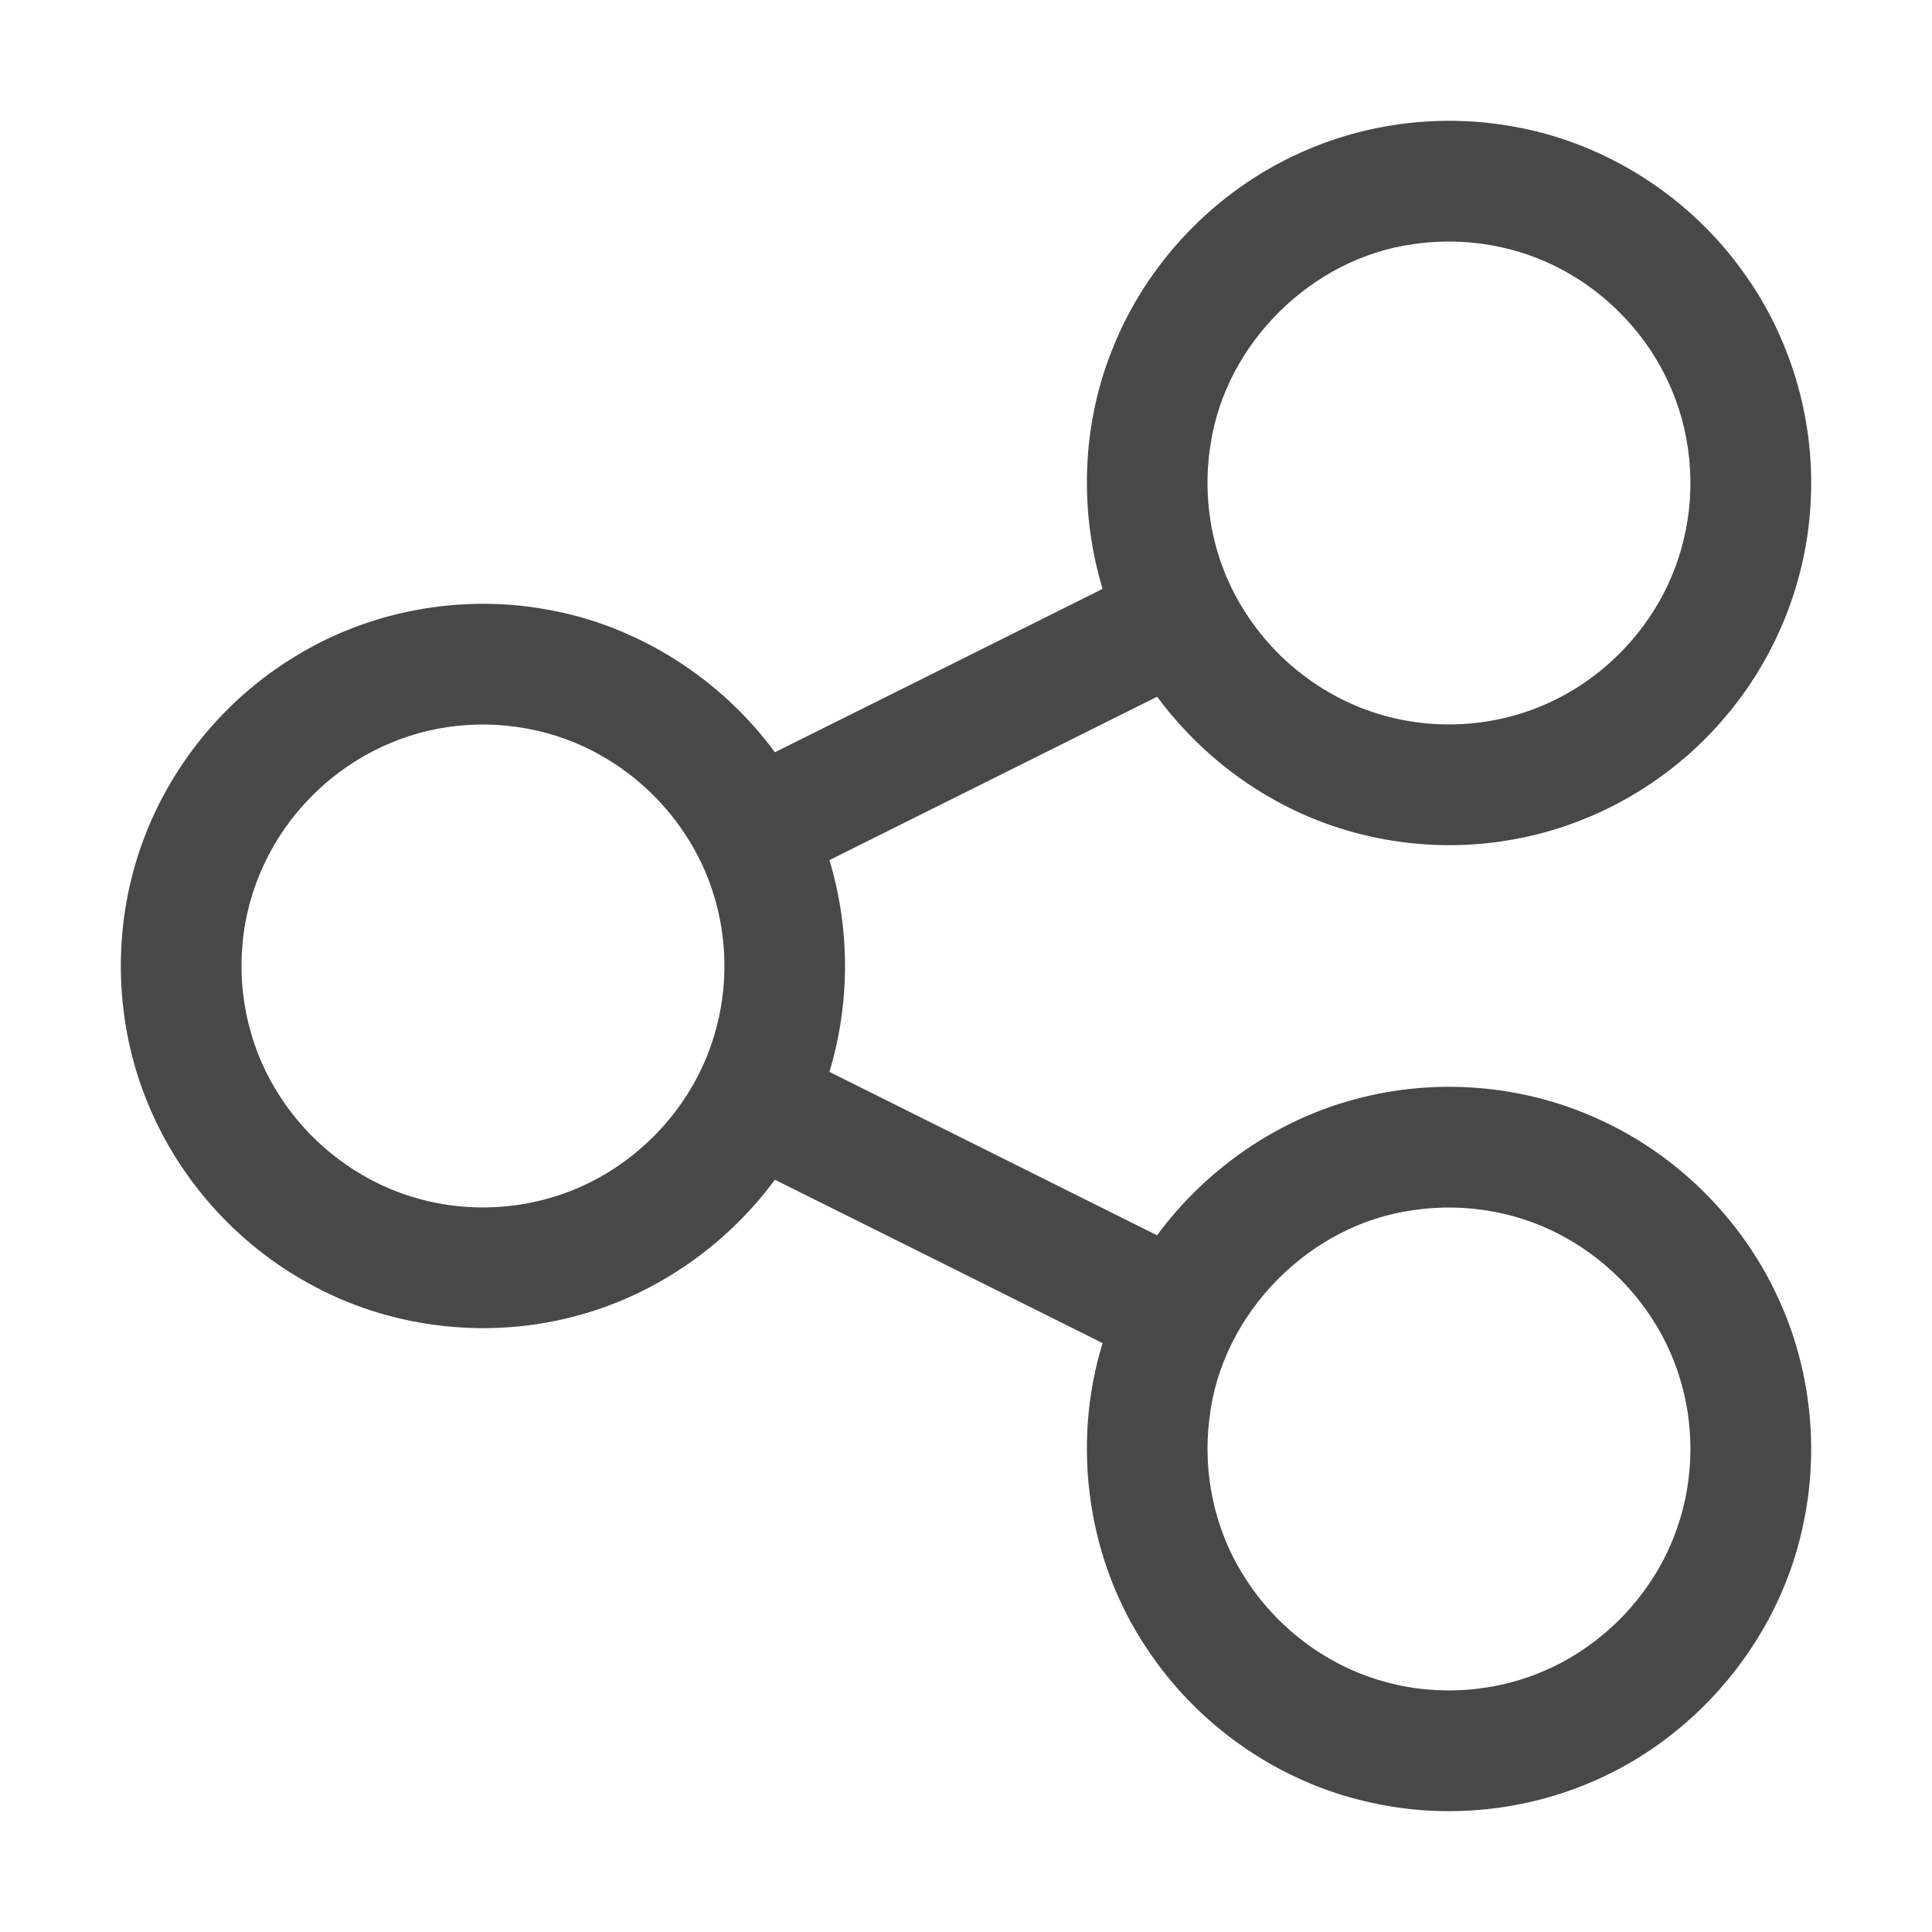 <?xml version="1.0" encoding="UTF-8" ?>
<!DOCTYPE svg PUBLIC "-//W3C//DTD SVG 1.1//EN" "http://www.w3.org/Graphics/SVG/1.1/DTD/svg11.dtd">
<svg width="512pt" height="512pt" viewBox="0 0 512 512" version="1.1" xmlns="http://www.w3.org/2000/svg">
<g id="#000000ff">
<path fill="#484848" opacity="1.00" d=" M 344.63 40.47 C 362.42 32.40 382.71 30.03 401.89 33.69 C 425.86 38.10 447.78 52.23 461.93 72.03 C 474.43 89.26 480.85 110.76 479.89 132.02 C 479.07 153.69 470.52 174.93 456.18 191.19 C 442.47 206.93 423.49 218.01 403.00 222.08 C 380.82 226.62 357.03 222.96 337.32 211.76 C 325.31 205.05 314.84 195.68 306.65 184.64 C 277.70 199.08 248.75 213.50 219.80 227.94 C 225.32 246.12 225.31 265.87 219.80 284.06 C 248.74 298.50 277.70 312.91 306.63 327.37 C 319.49 309.92 338.24 296.84 359.22 291.28 C 380.35 285.57 403.44 287.39 423.38 296.47 C 444.32 305.85 461.61 323.03 471.18 343.88 C 479.95 362.72 482.24 384.46 477.71 404.74 C 471.25 434.87 449.23 461.02 420.73 472.69 C 402.25 480.37 381.32 482.07 361.86 477.37 C 338.38 471.93 317.31 457.10 304.03 437.01 C 288.16 413.56 283.87 382.96 292.20 355.94 C 263.26 341.48 234.31 327.05 205.35 312.64 C 192.17 330.52 172.80 343.79 151.21 349.12 C 128.04 354.97 102.71 351.75 81.83 340.12 C 62.85 329.71 47.58 312.72 39.32 292.72 C 30.28 271.14 29.62 246.21 37.43 224.16 C 44.68 203.49 59.27 185.50 77.98 174.11 C 97.73 161.86 122.05 157.37 144.90 161.52 C 168.95 165.72 190.93 179.72 205.35 199.36 C 234.31 184.95 263.26 170.52 292.20 156.06 C 285.96 135.43 286.68 112.71 294.74 92.68 C 303.78 69.69 322.09 50.56 344.63 40.47 M 374.48 64.71 C 347.63 68.41 324.79 90.99 320.81 117.81 C 318.39 132.79 321.43 148.64 329.54 161.50 C 337.85 175.00 351.29 185.28 366.57 189.57 C 381.41 193.81 397.79 192.43 411.68 185.67 C 427.01 178.29 439.21 164.60 444.62 148.45 C 449.28 134.77 449.09 119.49 444.06 105.94 C 438.15 89.74 425.36 76.25 409.58 69.34 C 398.63 64.52 386.31 62.95 374.48 64.71 M 118.47 192.71 C 104.81 194.72 91.95 201.41 82.33 211.28 C 72.13 221.62 65.56 235.49 64.29 249.97 C 62.89 264.40 66.57 279.29 74.70 291.31 C 83.07 303.92 95.99 313.48 110.58 317.57 C 125.18 321.74 141.27 320.47 155.01 313.99 C 170.42 306.79 182.78 293.24 188.38 277.16 C 193.02 264.03 193.19 249.38 188.83 236.16 C 183.97 221.13 173.24 208.16 159.54 200.36 C 147.24 193.24 132.50 190.61 118.47 192.71 M 374.50 320.71 C 346.89 324.47 323.59 348.26 320.50 375.97 C 318.66 390.51 321.92 405.69 329.88 418.03 C 338.20 431.25 351.47 441.32 366.53 445.56 C 380.90 449.67 396.71 448.52 410.31 442.32 C 426.05 435.21 438.69 421.48 444.38 405.17 C 449.01 392.05 449.19 377.40 444.84 364.18 C 439.99 349.16 429.27 336.19 415.58 328.38 C 403.29 321.25 388.54 318.61 374.50 320.71 Z" />
</g>
</svg>
